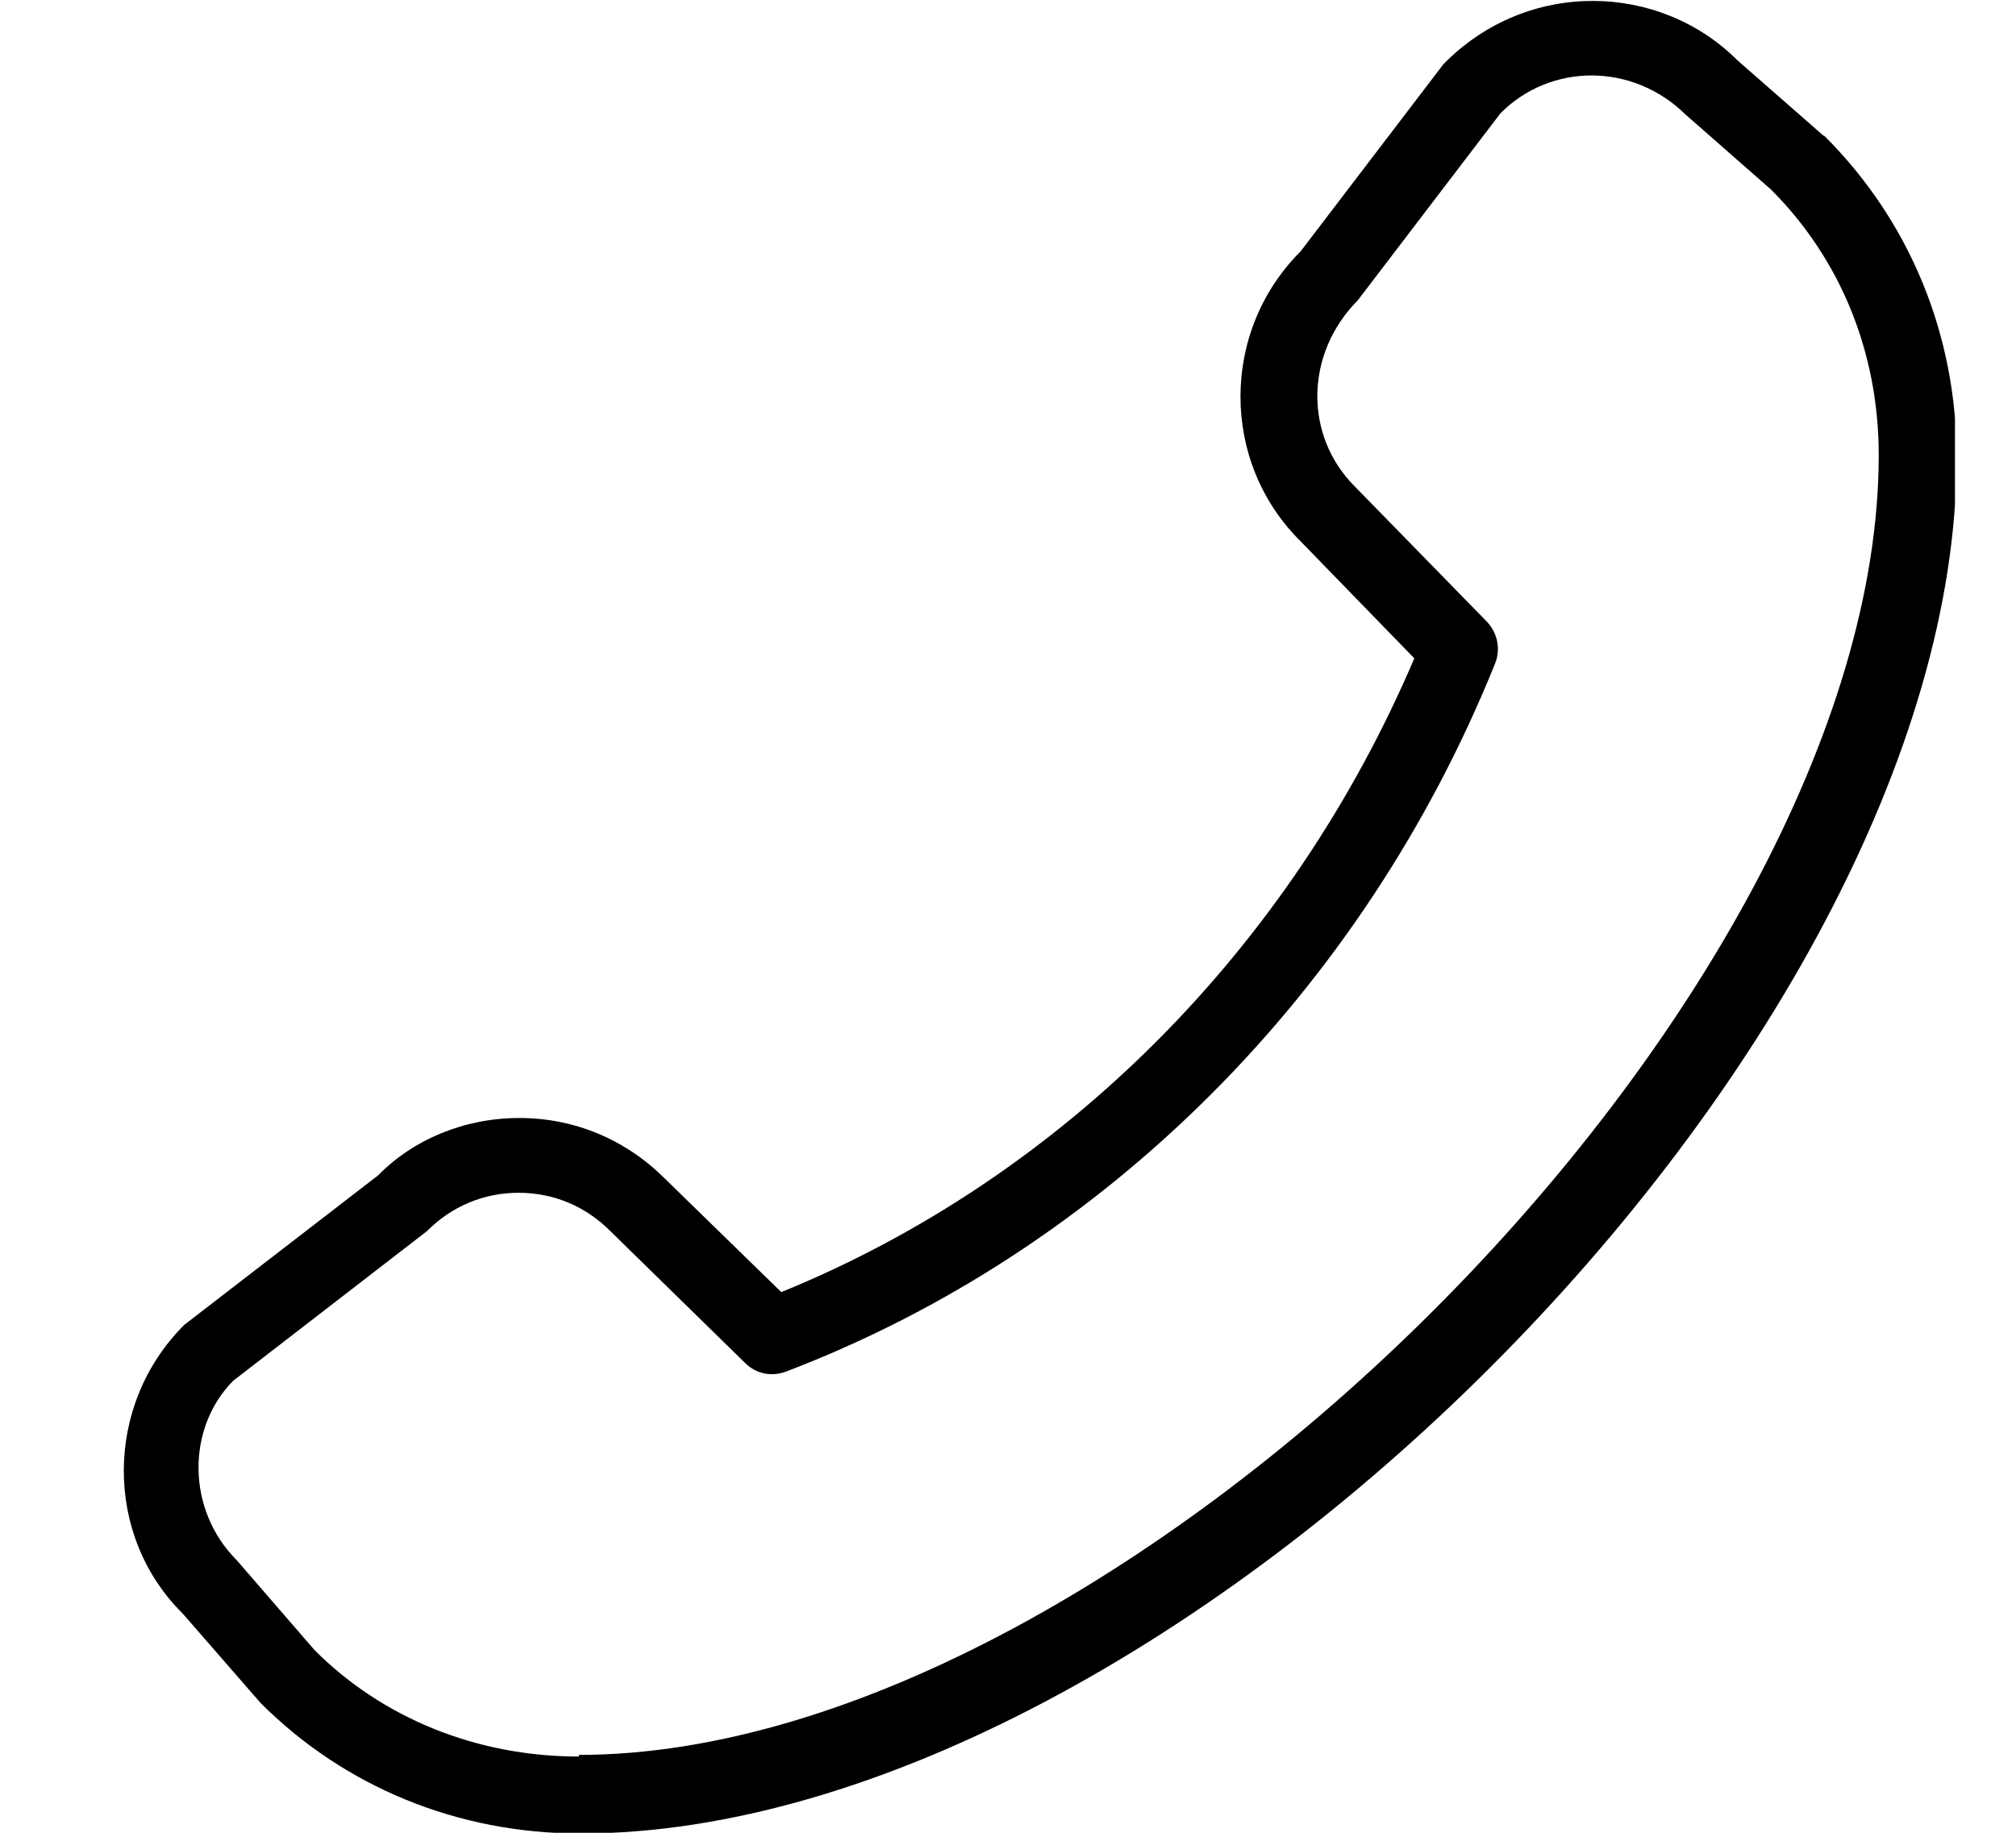 <svg width="11" height="10" viewBox="0 0 11 10" fill="none" xmlns="http://www.w3.org/2000/svg">
<g clip-path="url(#clip0_2960_1927)">
<path d="M9.947 0.738L9.48 0.329C9.055 -0.096 8.334 -0.117 7.876 0.35L7.097 1.371C6.659 1.808 6.659 2.521 7.097 2.954L7.717 3.592C7.042 5.175 5.797 6.425 4.263 7.05L3.626 6.429C3.413 6.217 3.134 6.1 2.834 6.1C2.534 6.1 2.255 6.217 2.063 6.413L1.005 7.229C0.567 7.667 0.567 8.379 0.997 8.804L1.422 9.292C1.88 9.75 2.497 10.004 3.167 10.004C6.397 10.004 10.676 5.721 10.676 2.496C10.676 1.829 10.422 1.208 9.955 0.742L9.947 0.738ZM3.159 9.584C2.601 9.584 2.088 9.375 1.717 9.004L1.292 8.513C1.017 8.238 1.017 7.792 1.272 7.534L2.33 6.717C2.463 6.583 2.638 6.508 2.83 6.508C3.022 6.508 3.197 6.583 3.33 6.717L4.067 7.438C4.126 7.496 4.209 7.513 4.288 7.484C6.026 6.821 7.438 5.409 8.159 3.617C8.188 3.542 8.172 3.454 8.113 3.392L7.392 2.654C7.117 2.379 7.117 1.933 7.409 1.638L8.188 0.617C8.463 0.342 8.909 0.342 9.197 0.625L9.663 1.034C10.043 1.413 10.251 1.925 10.251 2.483C10.251 5.467 6.142 9.575 3.159 9.575V9.584Z" fill="black"/>
</g>
<defs>
<clipPath id="clip0_2960_1927">
<rect width="10" height="10" fill="white" transform="translate(0.667)"/>
</clipPath>
</defs>
</svg>
